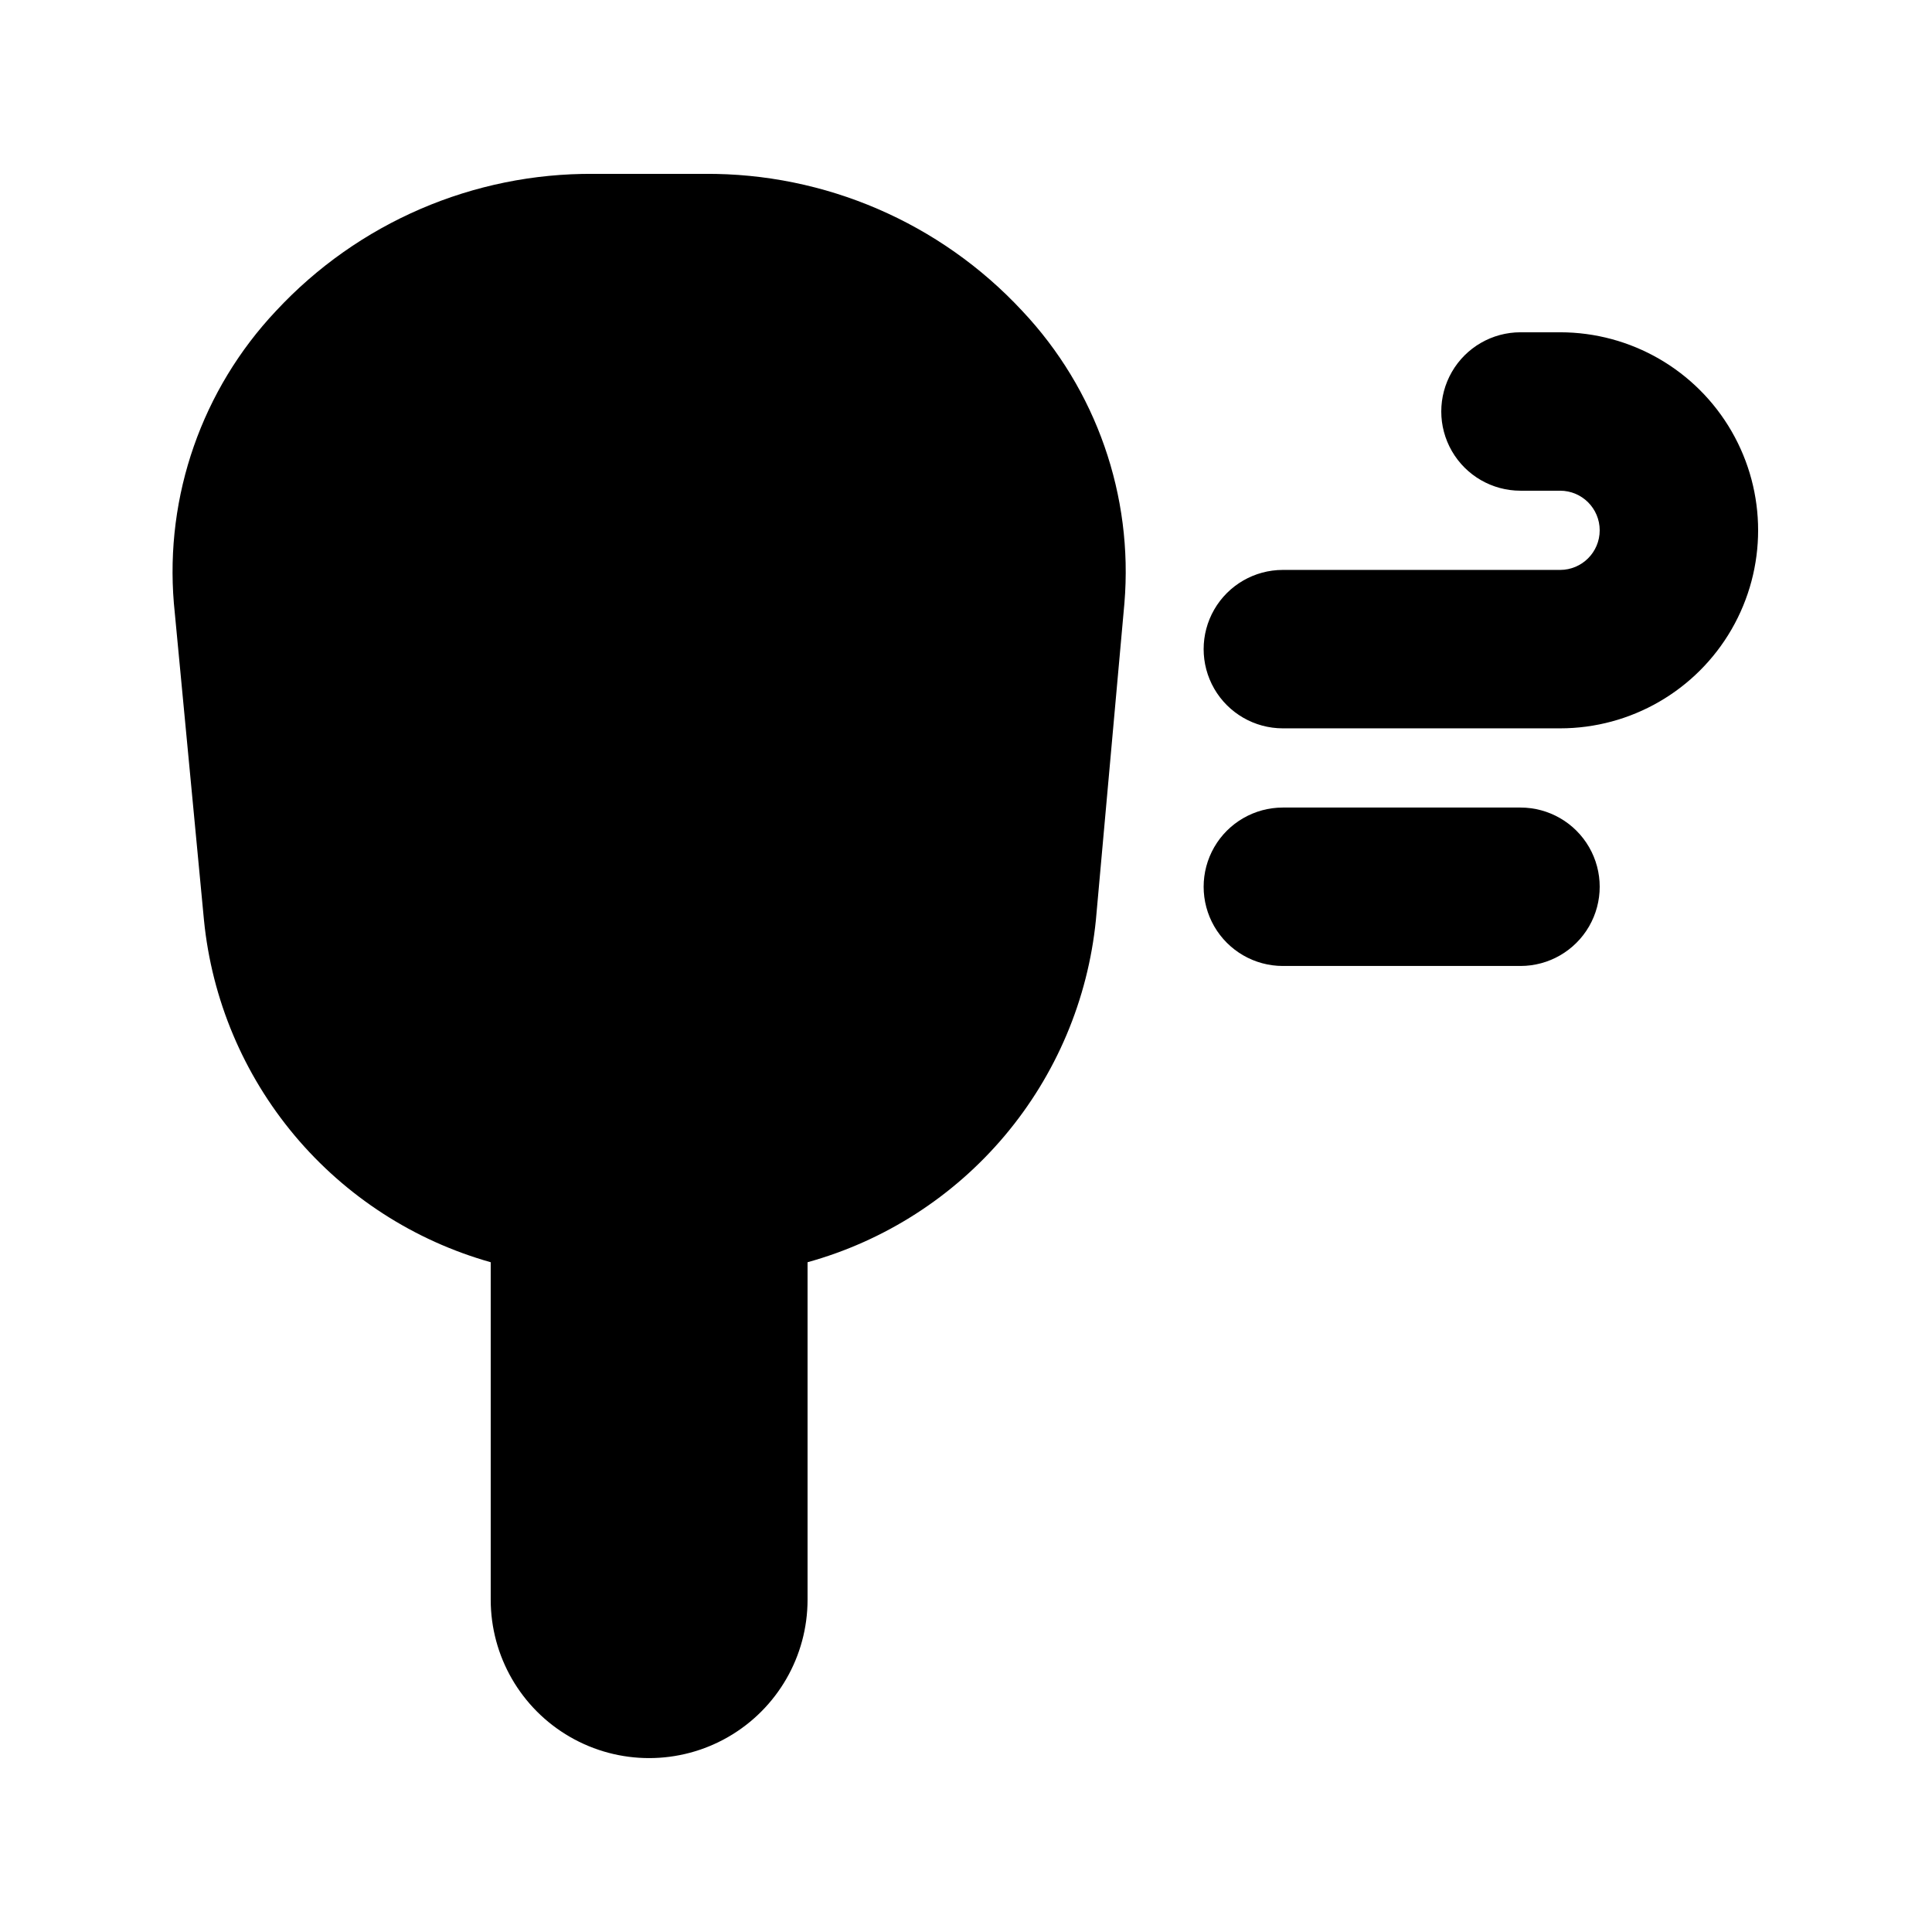 <?xml version="1.0" encoding="UTF-8"?>
<!-- Uploaded to: SVG Repo, www.svgrepo.com, Generator: SVG Repo Mixer Tools -->
<svg fill="#000000" width="800px" height="800px" version="1.1" viewBox="144 144 512 512" xmlns="http://www.w3.org/2000/svg">
 <path d="m414.9 226.39c19.609 20.809 29.453 48.969 27.082 77.461l-7.559 83.969c-2.109 21.055-10.535 40.984-24.172 57.168-13.637 16.184-31.844 27.867-52.238 33.516v89.426c0 15-8.004 28.859-20.992 36.359-12.992 7.5-28.996 7.5-41.984 0-12.992-7.5-20.992-21.359-20.992-36.359v-89.426c-20.316-5.723-38.434-17.438-51.992-33.613-13.555-16.18-21.922-36.066-24-57.07l-7.977-83.969c-2.371-28.492 7.473-56.652 27.078-77.461 21.727-23.375 52.27-36.551 84.18-36.316h29.391c31.91-0.234 62.453 12.941 84.176 36.316zm142.54 5.668h-10.496c-7.5 0-14.43 4-18.18 10.496s-3.75 14.496 0 20.992c3.75 6.496 10.68 10.496 18.18 10.496h10.496c5.797 0 10.496 4.699 10.496 10.496s-4.699 10.496-10.496 10.496h-73.473c-7.496 0-14.43 4-18.18 10.496-3.746 6.492-3.746 14.496 0 20.992 3.75 6.492 10.684 10.496 18.18 10.496h73.473c18.75 0 36.074-10.004 45.449-26.242s9.375-36.242 0-52.48c-9.375-16.234-26.699-26.238-45.449-26.238zm-10.496 125.95h-62.977c-7.496 0-14.43 4-18.18 10.496-3.746 6.492-3.746 14.496 0 20.992 3.75 6.492 10.684 10.496 18.18 10.496h62.977c7.5 0 14.43-4.004 18.18-10.496 3.75-6.496 3.75-14.5 0-20.992-3.75-6.496-10.68-10.496-18.18-10.496z"/>
</svg>